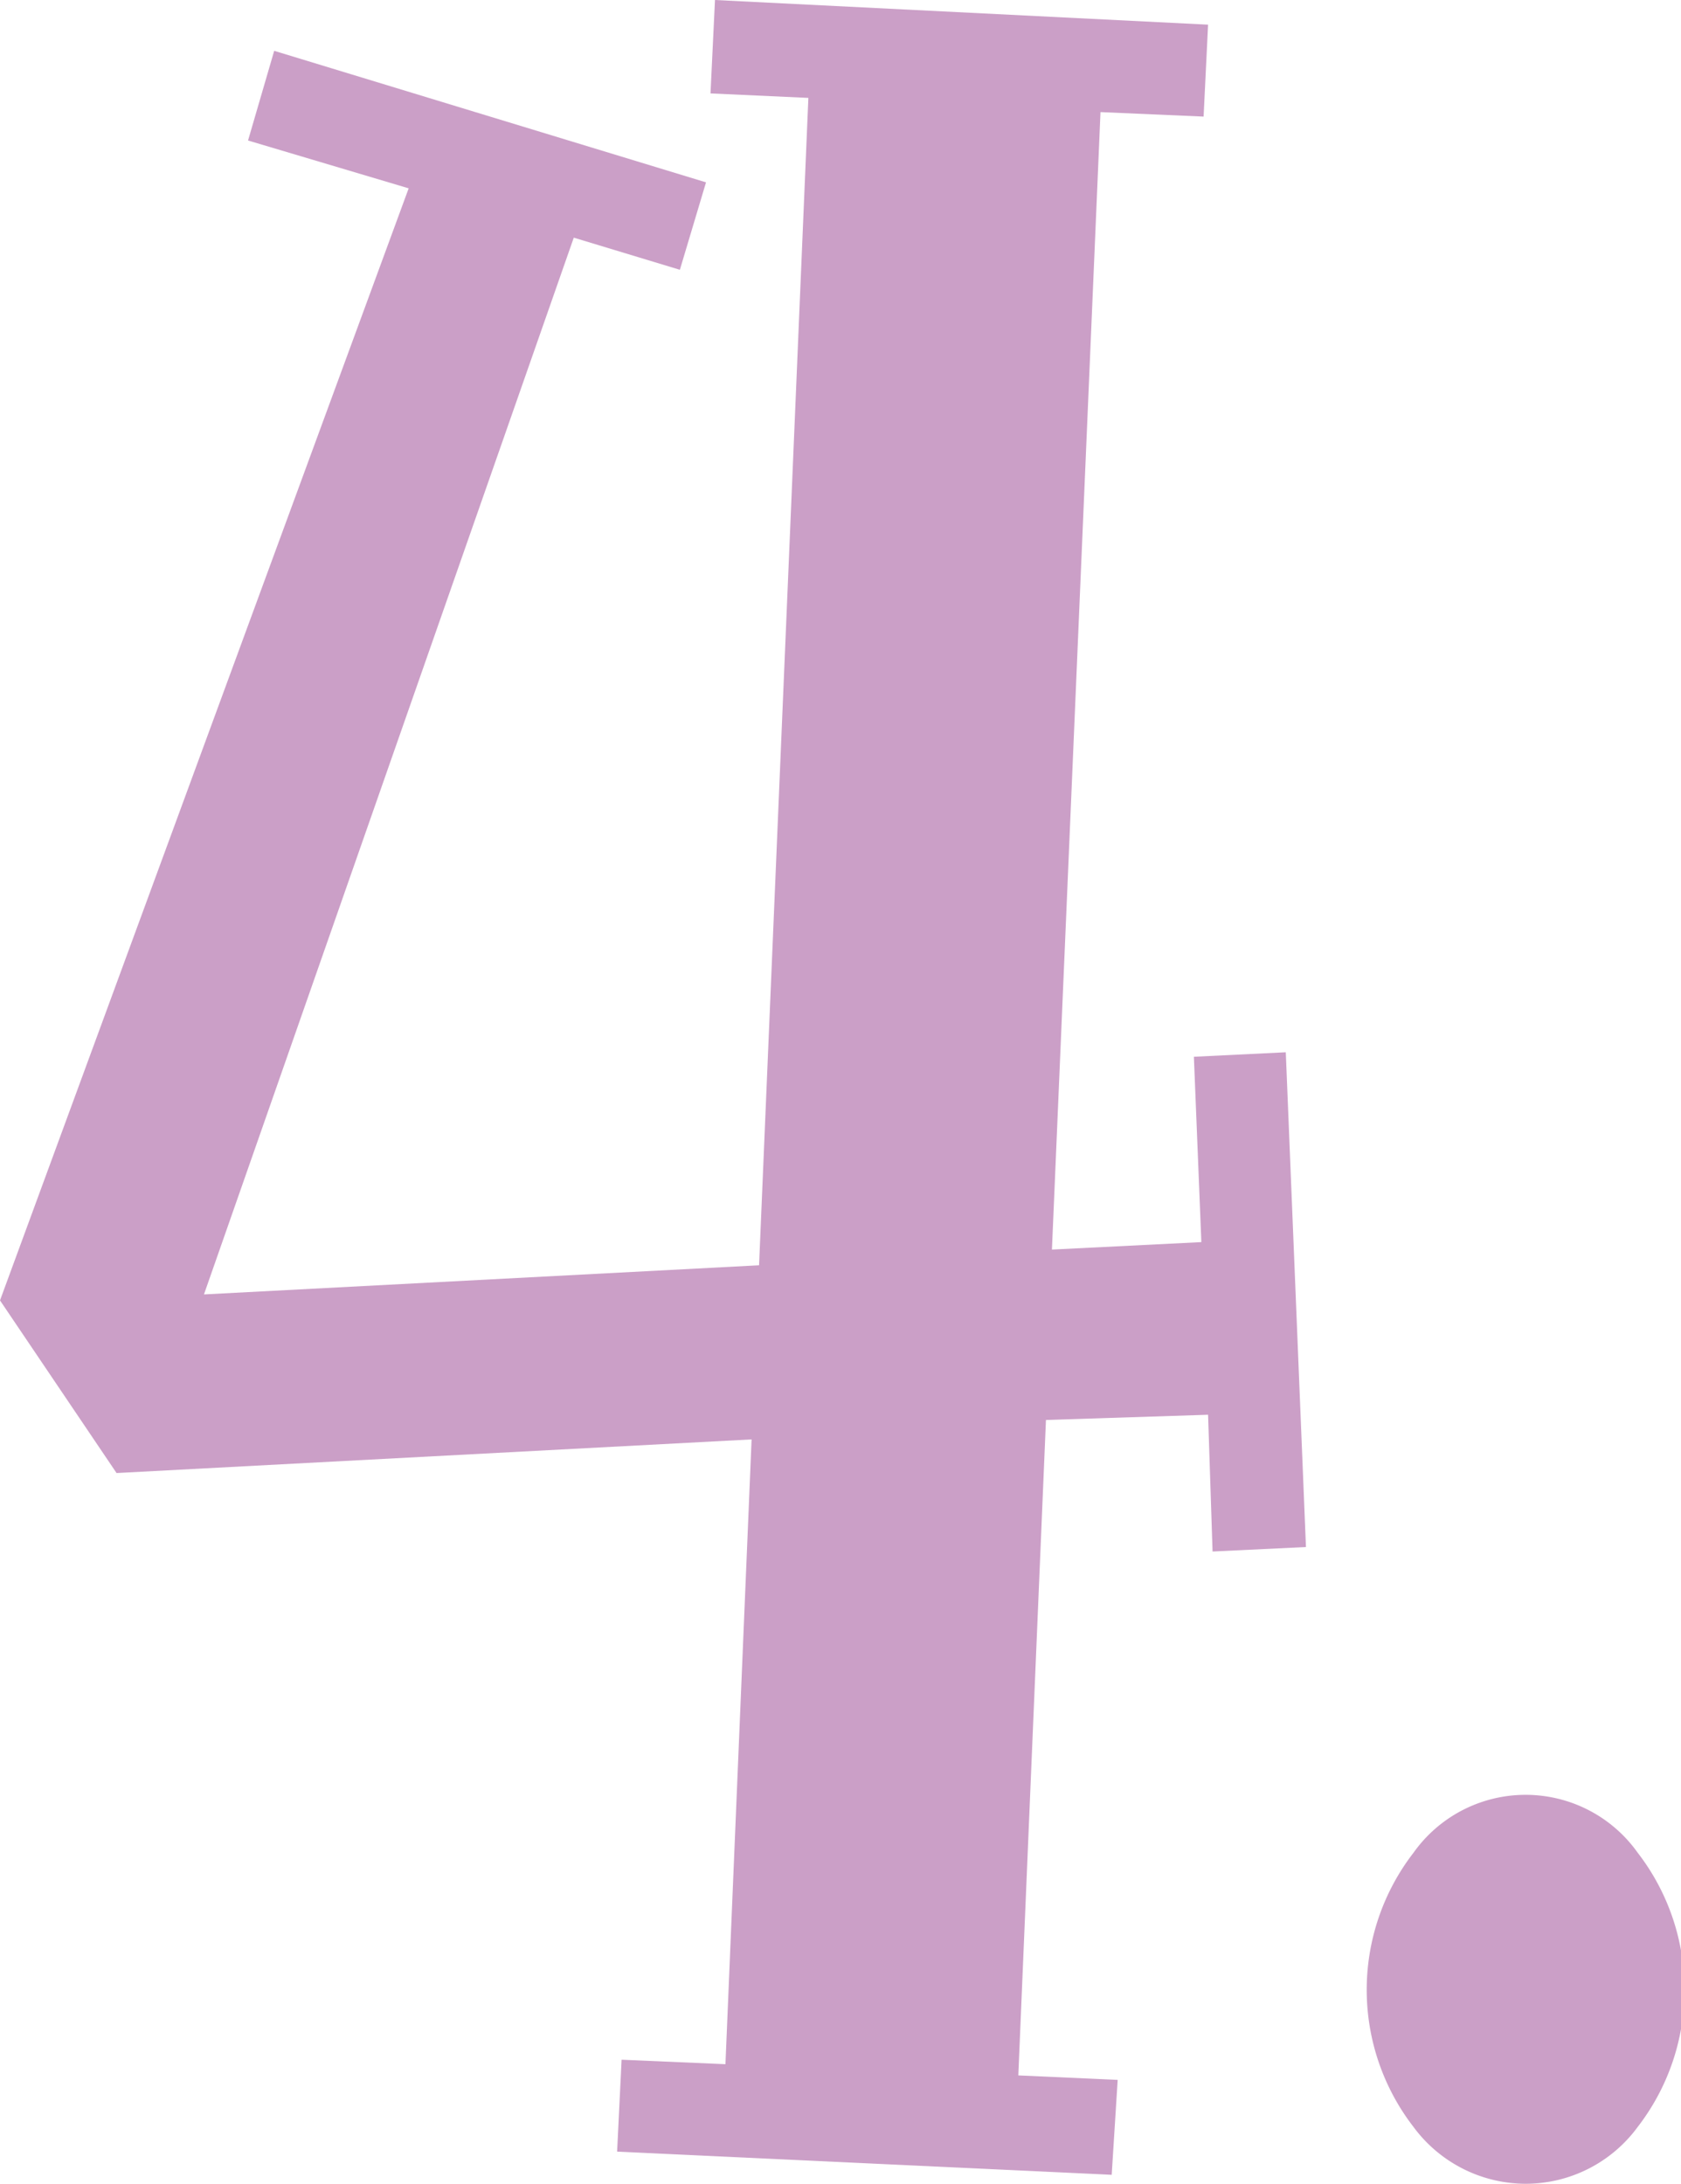<svg xmlns="http://www.w3.org/2000/svg" viewBox="0 0 22.5 29.22"><defs><style>.cls-1{fill:#cb9fc7;}</style></defs><title>4</title><g id="Layer_2" data-name="Layer 2"><g id="Camada_1" data-name="Camada 1"><path class="cls-1" d="M14.88,29.1l-6.62-.31.06-1.23,1.39.06.35-8.36-8.5.45L0,17.4,5.47,2.52,3.32,1.88,3.67.68,9.45,2.44,9.1,3.61,7.68,3.18,2.73,17.32l7.43-.39.66-15.62L9.51,1.25,9.57,0l6.6.33-.06,1.23L14.73,1.5l-.65,15.22,2-.1-.1-2.48,1.23-.06.27,6.62-1.25.06-.06-1.83L14,19l-.37,8.77,1.33.06Z"/><path class="cls-1" d="M20.41,29.22a1.87,1.87,0,0,1-1.49-.76,3,3,0,0,1,0-3.67,1.84,1.84,0,0,1,3,0,3,3,0,0,1,0,3.67A1.86,1.86,0,0,1,20.41,29.22Z"/></g></g></svg>